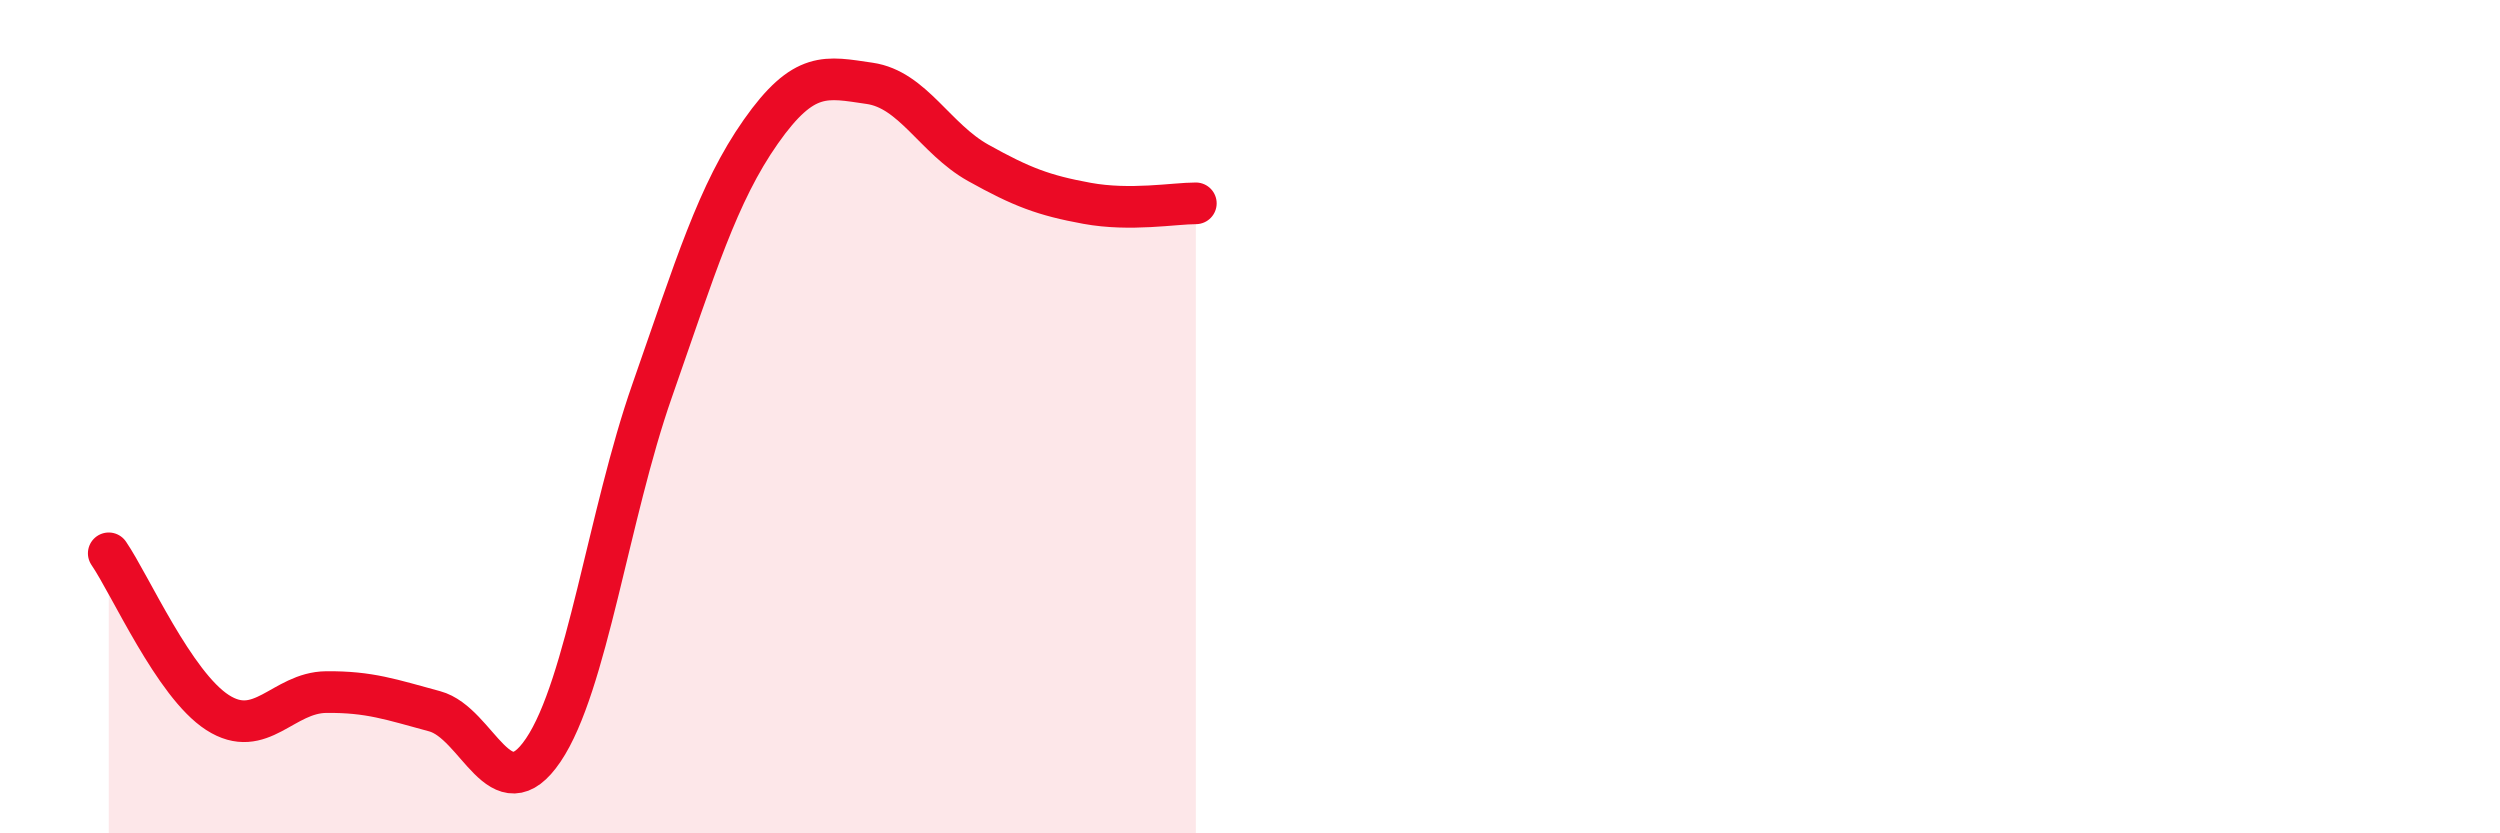 
    <svg width="60" height="20" viewBox="0 0 60 20" xmlns="http://www.w3.org/2000/svg">
      <path
        d="M 2.61,13.28 C 3.13,14.04 4.18,16.43 5.22,17.1 C 6.26,17.77 6.79,16.62 7.83,16.61 C 8.87,16.6 9.39,16.79 10.43,17.07 C 11.47,17.35 12,19.54 13.04,18 C 14.08,16.46 14.61,12.35 15.65,9.38 C 16.69,6.41 17.22,4.64 18.26,3.16 C 19.3,1.68 19.83,1.85 20.87,2 C 21.91,2.15 22.44,3.33 23.48,3.91 C 24.52,4.49 25.05,4.69 26.09,4.88 C 27.13,5.07 28.18,4.88 28.7,4.88L28.7 20L2.61 20Z"
        fill="#EB0A25"
        opacity="0.1"
        stroke-linecap="round"
        stroke-linejoin="round"
      />
      <path
        d="M 2.61,13.28 C 3.13,14.04 4.18,16.43 5.22,17.1 C 6.26,17.77 6.79,16.62 7.83,16.61 C 8.87,16.6 9.39,16.79 10.43,17.07 C 11.47,17.35 12,19.54 13.04,18 C 14.08,16.46 14.61,12.35 15.65,9.38 C 16.69,6.41 17.22,4.64 18.26,3.16 C 19.3,1.68 19.83,1.85 20.87,2 C 21.91,2.15 22.44,3.33 23.48,3.91 C 24.52,4.49 25.05,4.69 26.09,4.88 C 27.13,5.07 28.18,4.88 28.7,4.88"
        stroke="#EB0A25"
        stroke-width="1"
        fill="none"
        stroke-linecap="round"
        stroke-linejoin="round"
      />
    </svg>
  